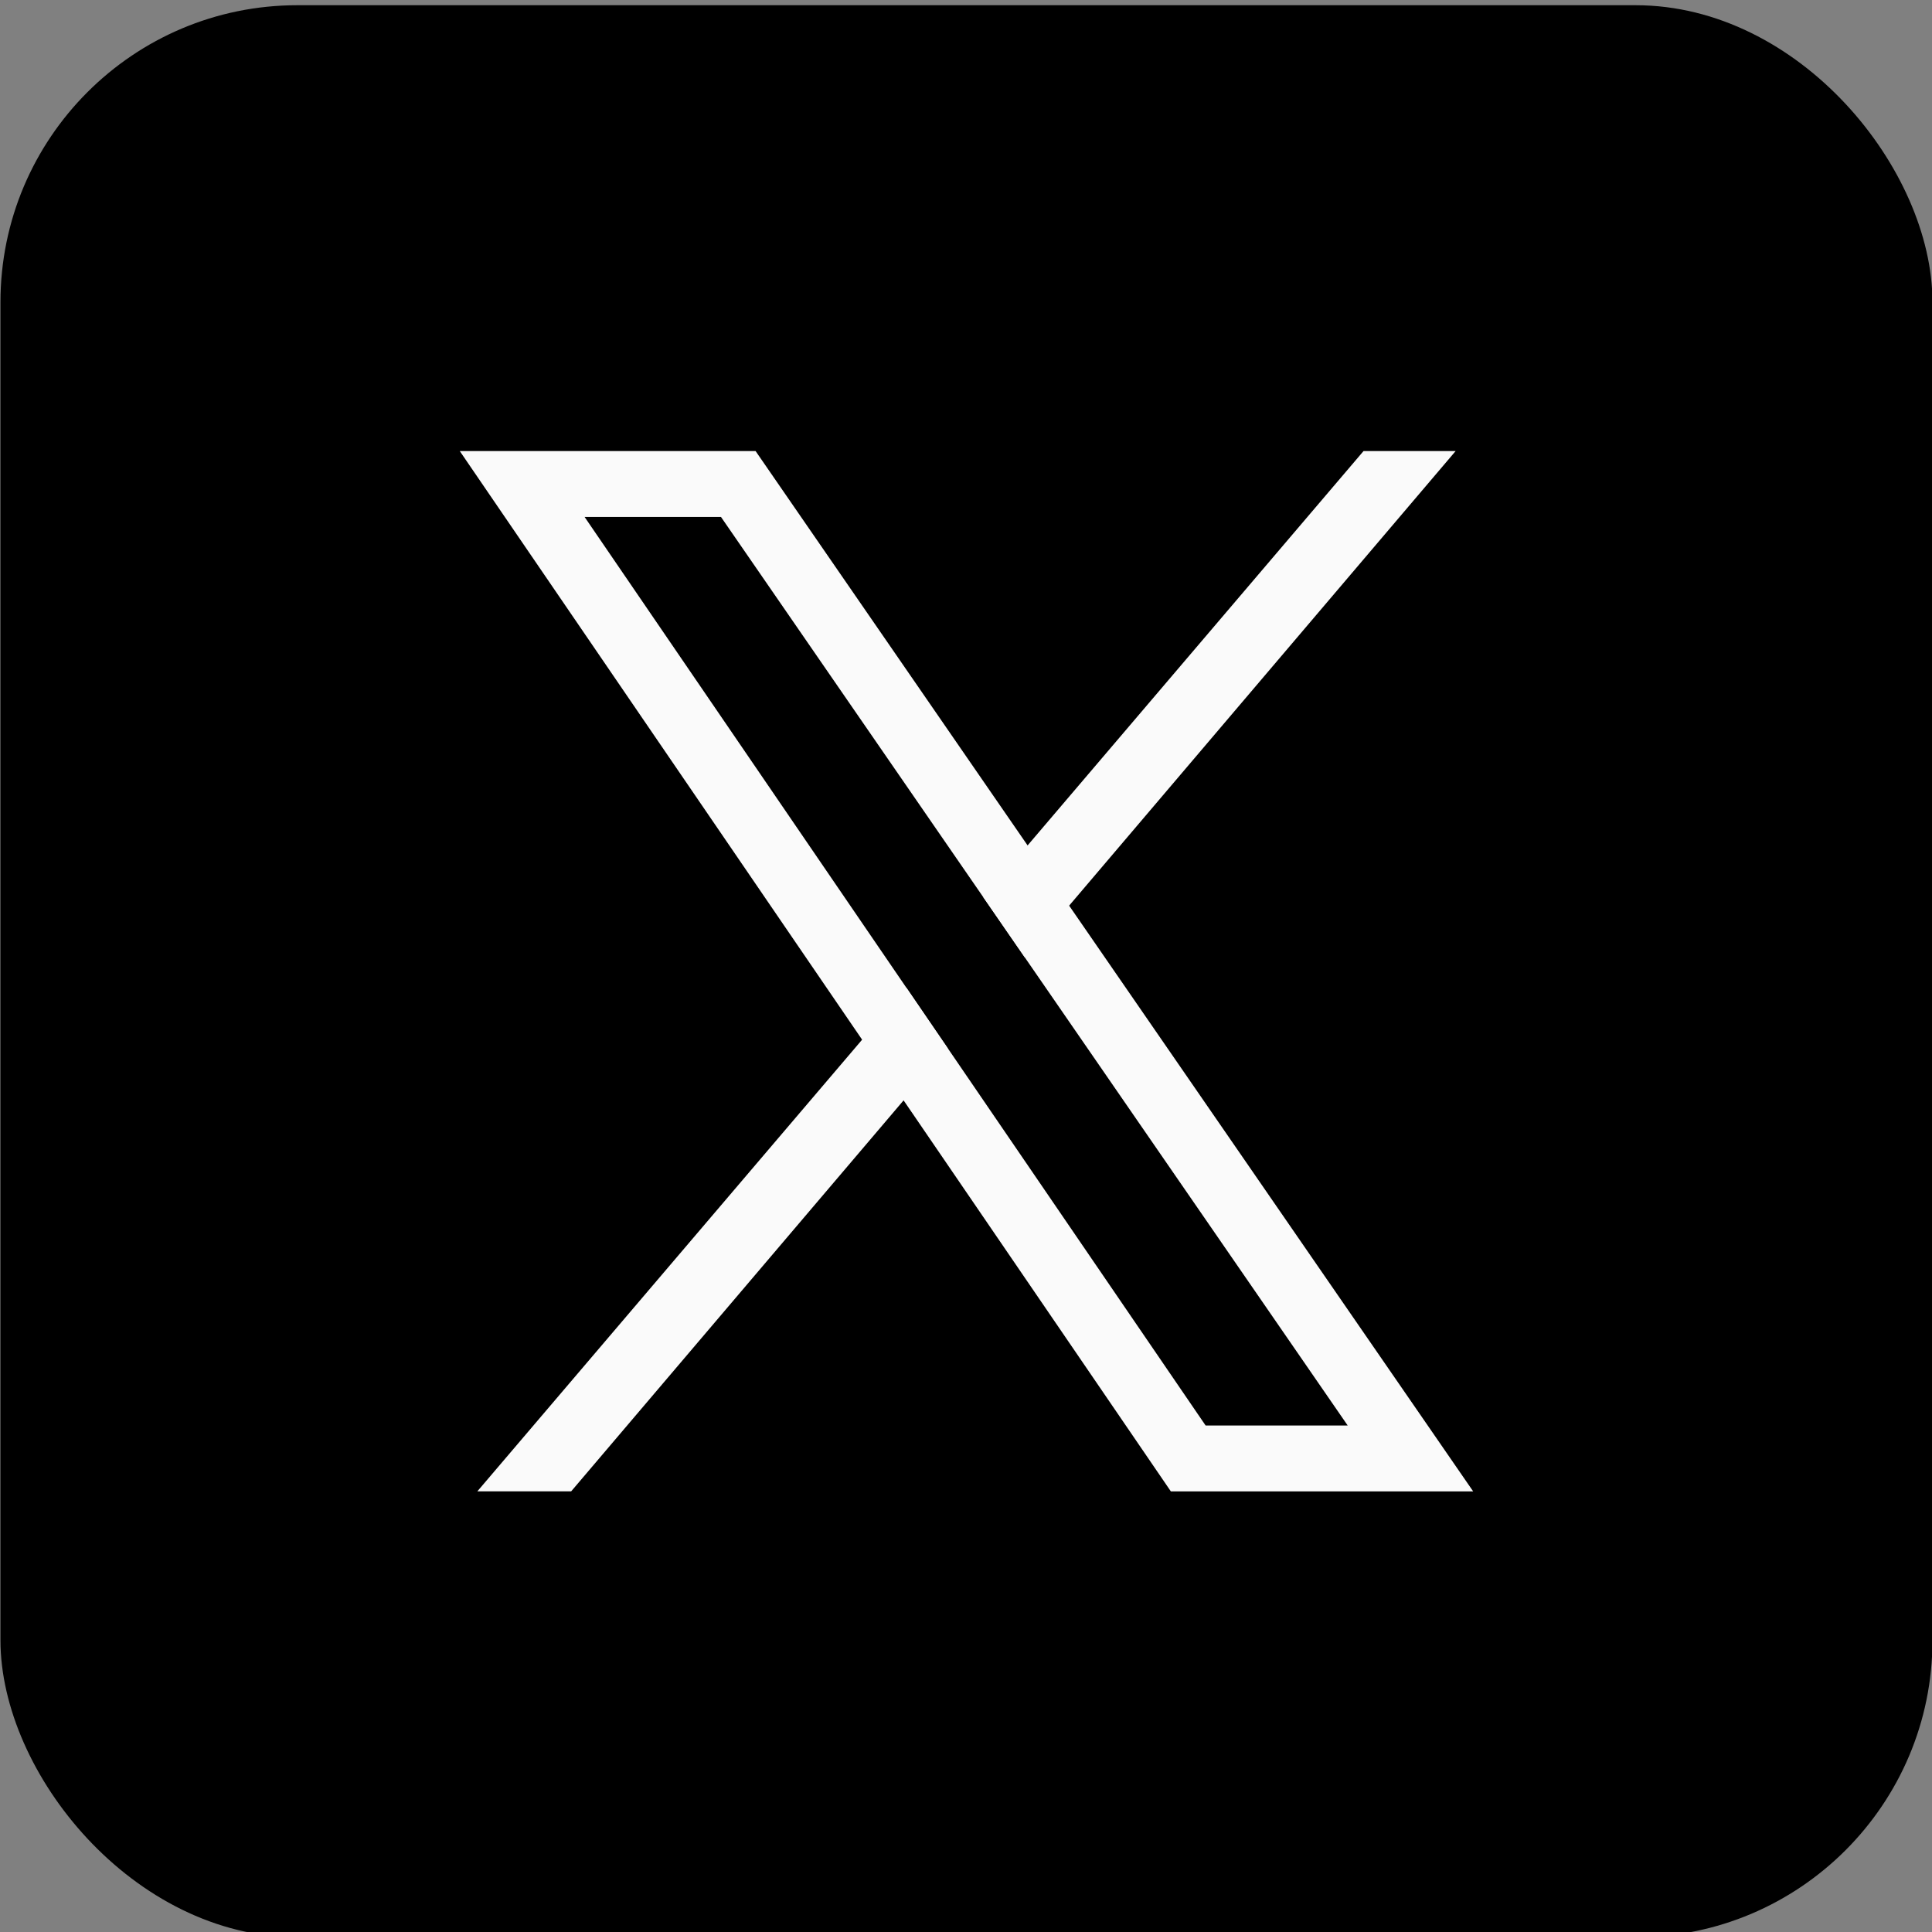<?xml version="1.0" encoding="UTF-8"?><svg id="Layer_1" data-name="Layer 1" xmlns="http://www.w3.org/2000/svg" viewBox="0 0 1000 1000"><rect x="0" y="0" width="1000" height="1000" fill="#808080" stroke="none"/><defs><style>.cls-1 {
        fill: #fafafa;
      }</style></defs><rect x=".24" y="2.7" width="1000" height="1000" rx="153.67" ry="153.67"/><g><path class="cls-1" d="m553.38,468.76l-21.5-31.17-140.79-204.12h-153.11l208.25,304.67,21.47,31.41,138.33,202.39h156.48l-209.12-303.17Zm-62.8,73.86l-21.45-31.38-166.55-243.67h70.6l135.81,196.88,21.52,31.2,167.05,242.18h-73.54l-133.43-195.22Z"/><g><polygon class="cls-1" points="469.14 511.24 490.59 542.62 467.69 569.55 295.62 771.93 247.06 771.93 446.23 538.14 469.14 511.24"/><polygon class="cls-1" points="753.43 233.47 553.38 468.76 530.51 495.66 508.99 464.45 531.88 437.59 705.76 233.47 753.43 233.47"/></g></g></svg>